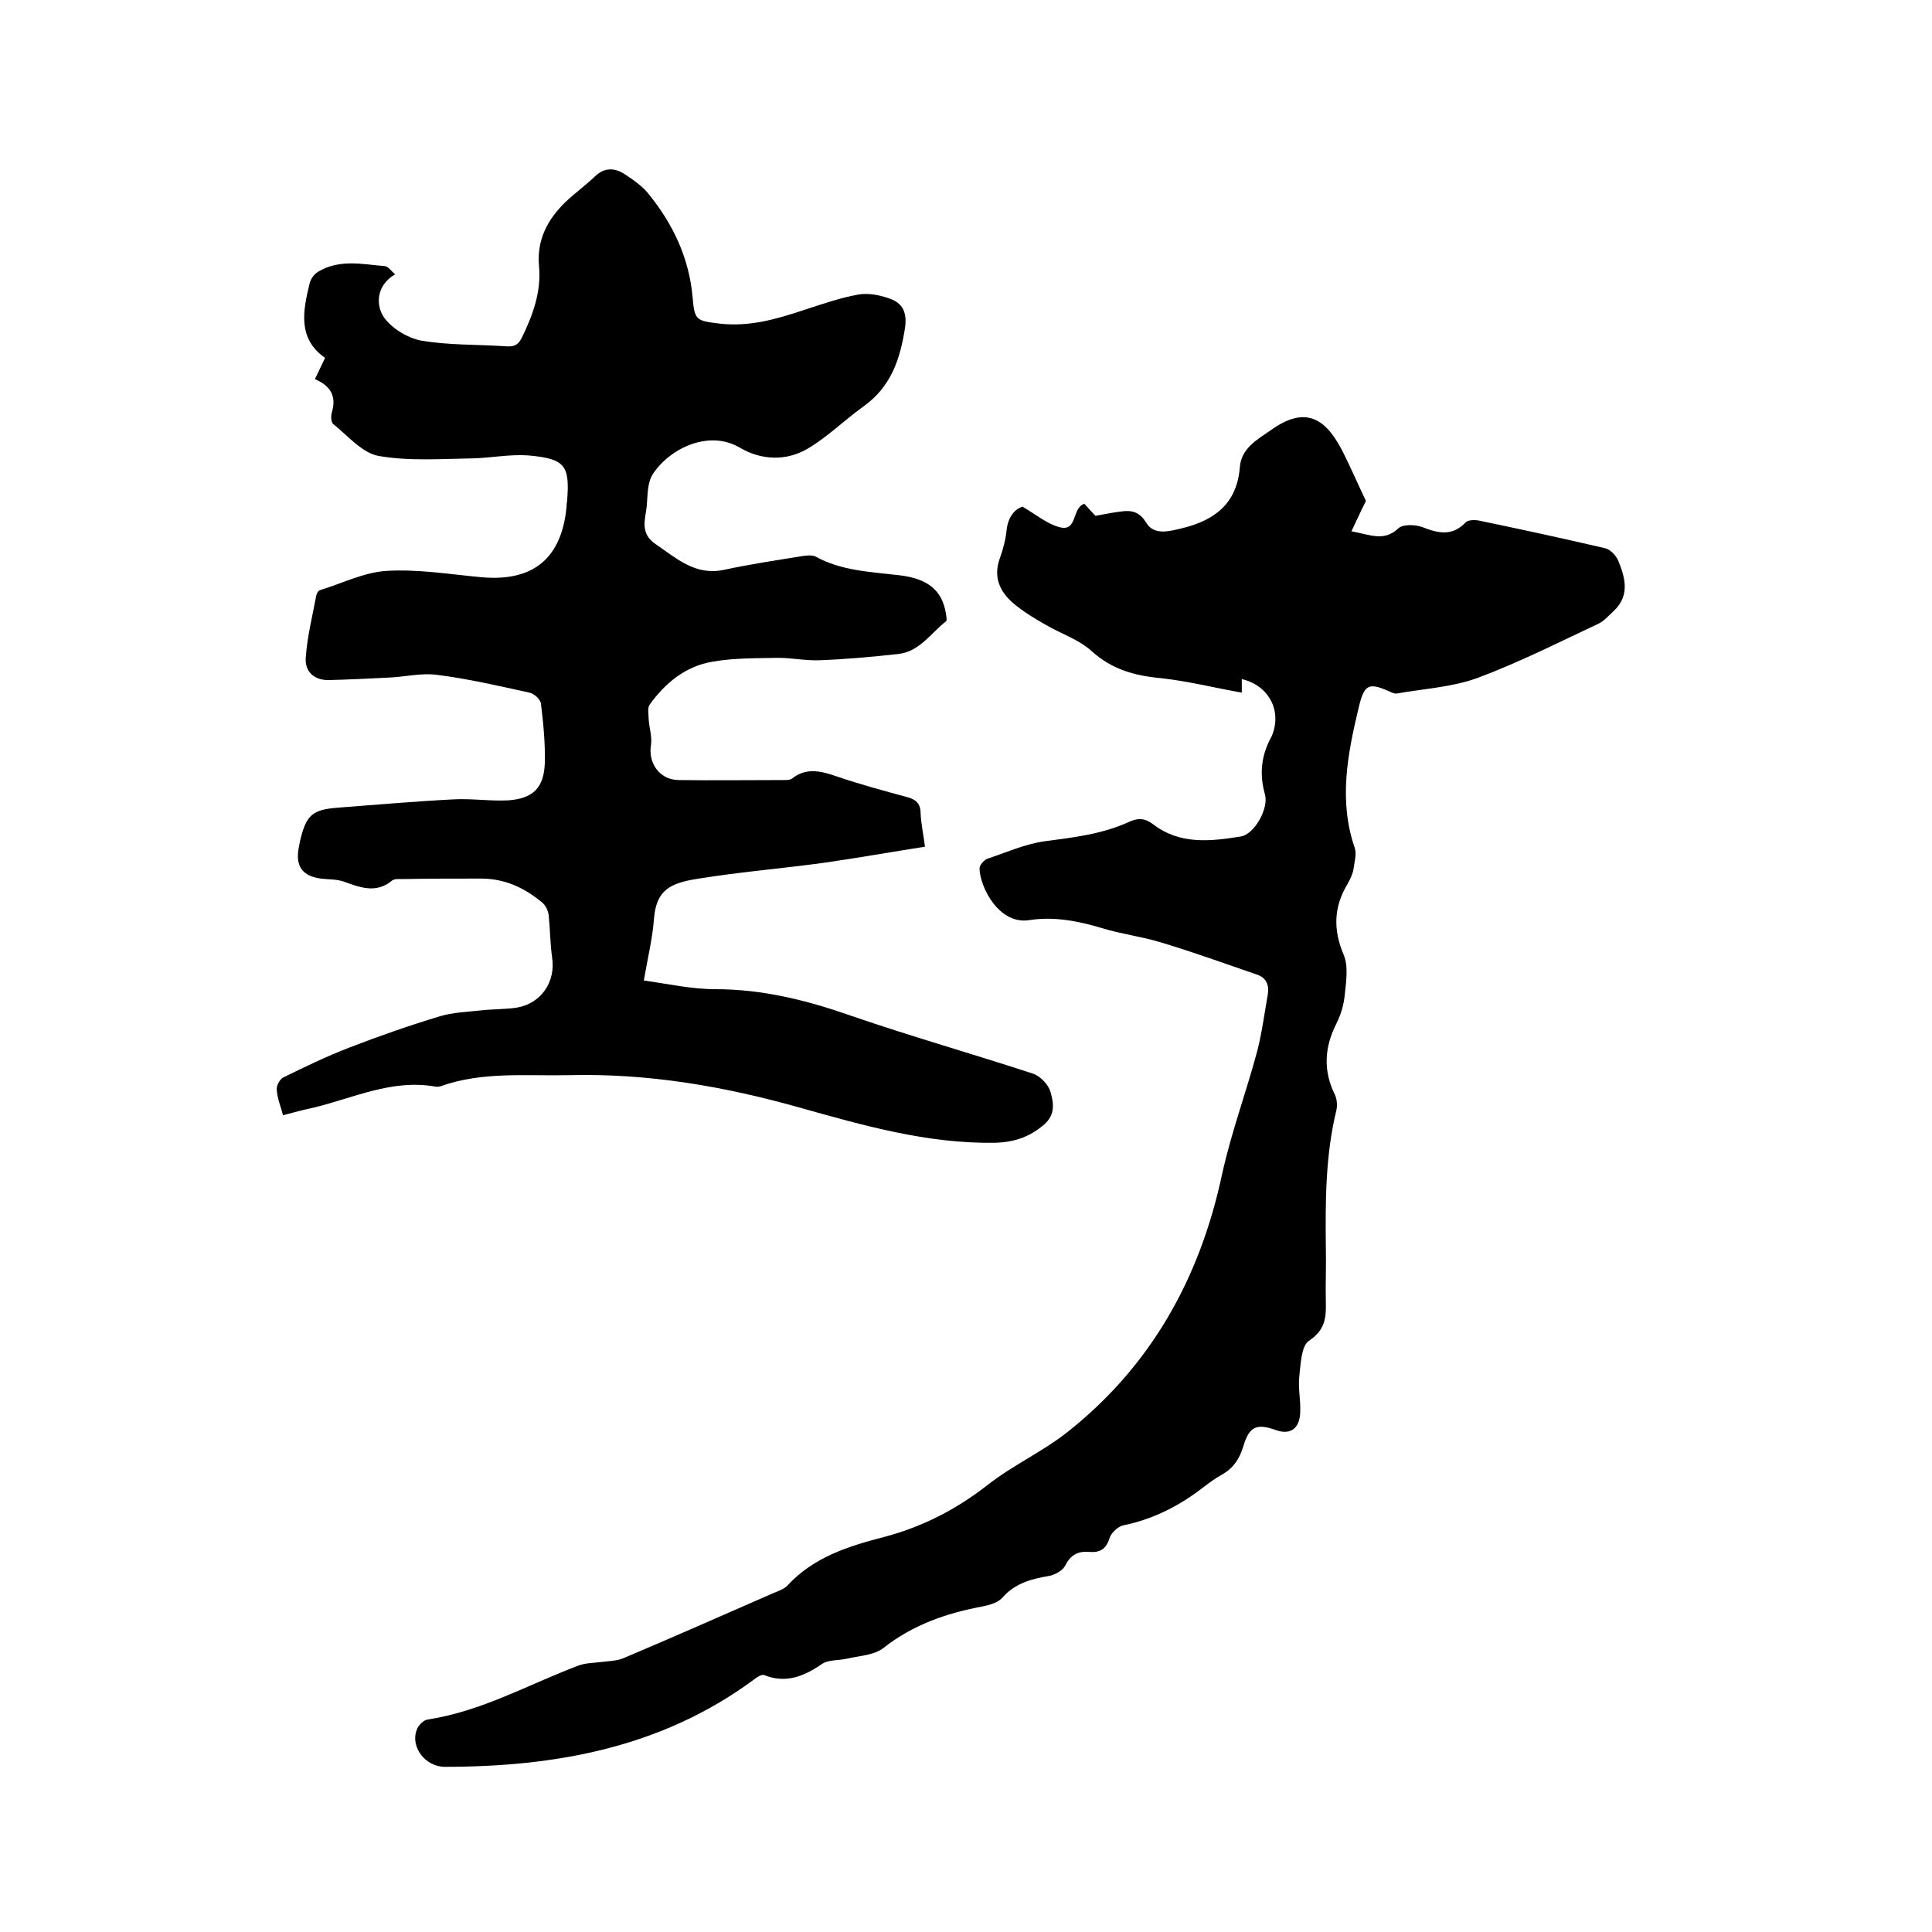 <svg enable-background="new 0 0 400 400" viewBox="0 0 400 400" xmlns="http://www.w3.org/2000/svg"><path d="m58.6 230.9c-.5-1.9-1.2-3.5-1.3-5.3-.1-.8.6-2.1 1.3-2.5 4.5-2.2 9-4.4 13.7-6.2 6.2-2.4 12.5-4.6 18.8-6.5 2.7-.8 5.6-.9 8.4-1.2 2.5-.3 5.1-.2 7.6-.6 5-.9 8-5.4 7.2-10.4-.4-2.9-.4-5.8-.7-8.7-.1-.9-.6-2-1.3-2.6-3.7-3.1-7.8-5-12.7-5-5.4 0-10.8 0-16.2.1-.7 0-1.7-.1-2.2.3-3.4 2.8-6.7 1.4-10.1.2-1.5-.5-3.1-.4-4.7-.6-3.7-.5-5.2-2.5-4.6-6.1.1-.5.2-1 .3-1.6 1.3-5.5 2.5-6.6 8.1-7 7.9-.6 15.8-1.3 23.7-1.7 3.8-.2 7.6.4 11.4.2 5.1-.4 7.3-2.6 7.5-7.7.1-4.1-.3-8.2-.8-12.3-.1-.9-1.4-2.1-2.4-2.3-6.4-1.4-12.8-2.9-19.3-3.7-3.3-.4-6.7.5-10.1.6-4 .2-8 .4-12 .5-3.1.1-5.1-1.7-4.9-4.6.3-4.4 1.4-8.7 2.2-13 .1-.4.4-.9.7-1 4.6-1.4 9.1-3.7 13.8-4 6.5-.4 13.1.7 19.6 1.3 10.8 1 16.7-3.9 17.7-14.6 0-.3 0-.6.1-1 .6-7.5-.3-8.9-7.9-9.6-3.8-.3-7.8.5-11.6.6-6.5.1-13.2.6-19.5-.5-3.4-.6-6.4-4.2-9.4-6.6-.5-.4-.5-1.7-.3-2.4 1-3.3-.2-5.5-3.5-6.9.7-1.4 1.3-2.8 2.1-4.4-5.7-4-4.6-9.7-3.2-15.4.2-.9.9-1.9 1.7-2.4 4.4-2.7 9.2-1.6 13.9-1.2.7.1 1.3 1 2.1 1.7-3.8 2.2-4 6.1-2.5 8.6 1.5 2.4 4.9 4.5 7.8 5.1 5.8 1 11.8.8 17.7 1.2 1.6.1 2.4-.2 3.2-1.7 2.3-4.7 4.1-9.6 3.6-14.9-.5-5.5 1.8-9.7 5.5-13.3 1.9-1.8 4.1-3.4 6-5.2 2-2 4.2-1.9 6.3-.5 1.8 1.2 3.7 2.5 5 4.2 5 6.2 8.3 13.2 9 21.3.4 4.8.8 4.8 5.6 5.4 6.1.7 11.7-.9 17.4-2.8 3.7-1.2 7.4-2.5 11.2-3.2 2.2-.4 4.7.1 6.8.9 2.4.9 3.4 2.7 3 5.8-1 6.6-2.9 12.4-8.7 16.5-3.9 2.8-7.4 6.3-11.5 8.7-4.4 2.6-9.6 2.4-14-.2-6.4-3.8-14.5.1-18 5.4-1.2 1.8-1.1 4.4-1.3 6.7-.3 2.8-1.5 5.6 1.9 7.9 4.3 2.9 8.1 6.5 14 5.3 5.5-1.2 11-2 16.5-2.9.8-.1 1.8-.2 2.5.1 5.4 3 11.5 3.2 17.4 3.9 6 .7 8.8 3.2 9.6 7.7.1.6.3 1.6.1 1.8-3.2 2.5-5.5 6.3-9.9 6.8-5.5.6-10.9 1.1-16.4 1.3-2.8.1-5.7-.5-8.5-.5-4.5.1-9.1 0-13.6.8-5.5.9-9.8 4.4-13 8.9-.5.7-.2 2-.2 3 .1 1.7.7 3.5.5 5.2-.7 3.8 1.7 7.3 5.6 7.4 7.3.1 14.6 0 21.9 0 .6 0 1.4 0 1.8-.4 3-2.3 6.1-1.4 9.3-.3 4.7 1.6 9.5 2.9 14.3 4.2 1.9.5 2.9 1.3 2.9 3.4.1 2.2.6 4.4.9 6.9-7 1.1-13.8 2.3-20.7 3.3-8.7 1.2-17.4 1.9-26.1 3.3-5.8.9-8.8 2.2-9.3 8.3-.3 4.1-1.3 8.1-2.1 12.8 5 .7 9.9 1.8 14.8 1.8 9.8 0 19 2.3 28.1 5.5 12.5 4.3 25.2 7.9 37.7 12 1.5.5 3.2 2.3 3.6 3.8.6 2.1 1.1 4.6-1.3 6.7-3 2.6-6.2 3.7-10.3 3.8-14 .2-27.2-3.6-40.4-7.3-15.6-4.4-31.3-7.1-47.6-6.7-9 .2-18-.8-26.7 2.3-.3.1-.6.1-.9.1-9.1-1.7-17.2 2.4-25.7 4.4-1.9.4-3.8.9-6 1.5z"/><path d="m257.1 140.6v2.8c-5.7-1-11.2-2.4-16.8-3-5.4-.5-10.1-1.8-14.3-5.6-2.6-2.4-6.4-3.6-9.6-5.5-2.3-1.3-4.6-2.7-6.6-4.4-2.8-2.4-4.2-5.4-2.8-9.3.7-1.9 1.2-3.9 1.4-5.8.3-2.8 1.7-4.4 3.3-4.9 2.9 1.7 5 3.5 7.5 4.2 4 1.2 2.6-3.9 5.3-4.8.6.7 1.5 1.6 2.3 2.5 1.8-.3 3.5-.7 5.3-.9 2.1-.3 3.8 0 5.2 2.3 1.6 2.7 4.8 1.8 7.3 1.2 6.7-1.6 11.5-5 12.1-12.7.3-3.9 3.6-5.7 6.5-7.7 7.7-5.5 11.7-1.6 14.9 4.7 1.7 3.4 3.2 6.9 4.7 10-1 2-1.9 4-3 6.3 3.9.7 6.7 2.2 9.7-.6.9-.9 3.5-.8 4.9-.3 3.3 1.3 6.2 2 9-.9.5-.6 2-.6 2.9-.4 8.7 1.8 17.4 3.7 26 5.7 1 .2 2.2 1.4 2.7 2.5 1.5 3.6 2.5 7.3-.9 10.5-1 .9-1.9 2-3.1 2.6-8.3 3.9-16.6 8.1-25.2 11.3-5.3 1.9-11.1 2.2-16.7 3.2-.3 0-.6-.1-.9-.2-4.8-2.2-5.7-1.9-6.9 3.1-2.3 9.6-4.2 19.3-.8 29.1.4 1.3-.1 3-.3 4.5-.2 1-.7 2-1.2 2.9-2.9 4.8-3 9.5-.8 14.7 1 2.4.5 5.6.2 8.4-.2 2-.8 4-1.7 5.8-2.5 4.9-2.8 9.8-.3 14.8.4.9.5 2.1.3 3.1-2.3 9.4-2.3 18.9-2.2 28.4.1 3.8-.1 7.6 0 11.4.1 3.3-.2 5.8-3.5 8-1.6 1.1-1.7 4.8-2 7.4-.3 2.8.5 5.7.1 8.4-.4 2.4-2 3.7-4.9 2.7-4.1-1.5-5.6-.7-6.8 3.4-.8 2.6-2.1 4.5-4.4 5.8-1.3.7-2.5 1.6-3.7 2.5-5 3.9-10.4 6.7-16.7 8-1.1.2-2.6 1.6-2.9 2.7-.7 2.3-2.1 3-4.2 2.8-2.4-.2-3.9.7-5 2.9-.5 1-2.2 1.9-3.4 2.1-3.6.6-6.9 1.5-9.5 4.4-.9 1.1-2.7 1.6-4.2 1.9-7.5 1.4-14.4 3.8-20.5 8.6-1.9 1.5-4.9 1.6-7.5 2.2-1.7.4-3.9.2-5.2 1.1-3.8 2.6-7.5 4.1-12 2.3-.5-.2-1.6.5-2.2 1-19 14-40.9 18-63.9 18-4.1 0-7.2-4.2-5.8-7.7.3-.9 1.4-2 2.3-2.1 11.1-1.7 20.7-7.2 31-11.1 1.5-.6 3.2-.6 4.9-.8 1.5-.2 3.2-.2 4.6-.8 10.4-4.4 20.8-9 31.1-13.5 1-.4 2.1-.8 2.8-1.5 5.4-5.9 12.7-8.2 20.1-10.1 7.9-2.1 14.9-5.7 21.3-10.7 5.2-4.1 11.4-6.9 16.6-11 17.3-13.7 27.4-31.8 32-53.3 1.9-8.7 5-17 7.3-25.6 1-3.9 1.5-7.9 2.2-11.8.3-1.9-.4-3.4-2.2-4-6.7-2.3-13.3-4.7-20-6.7-3.9-1.2-8.1-1.7-12-2.9-5-1.5-10-2.5-15.2-1.7-6.2 1-10.2-6.7-10.3-10.7 0-.7.9-1.7 1.6-2 3.9-1.3 7.7-3 11.7-3.6 6.1-.8 12.2-1.5 17.8-4.1 1.8-.8 3.2-.7 4.9.6 5.5 4.2 11.8 3.5 18 2.5 2.9-.4 5.9-5.8 5.1-8.7-1.2-4.3-.8-8.1 1.4-12.1 2.2-5.2-.6-10.5-6.2-11.8z"/></svg>